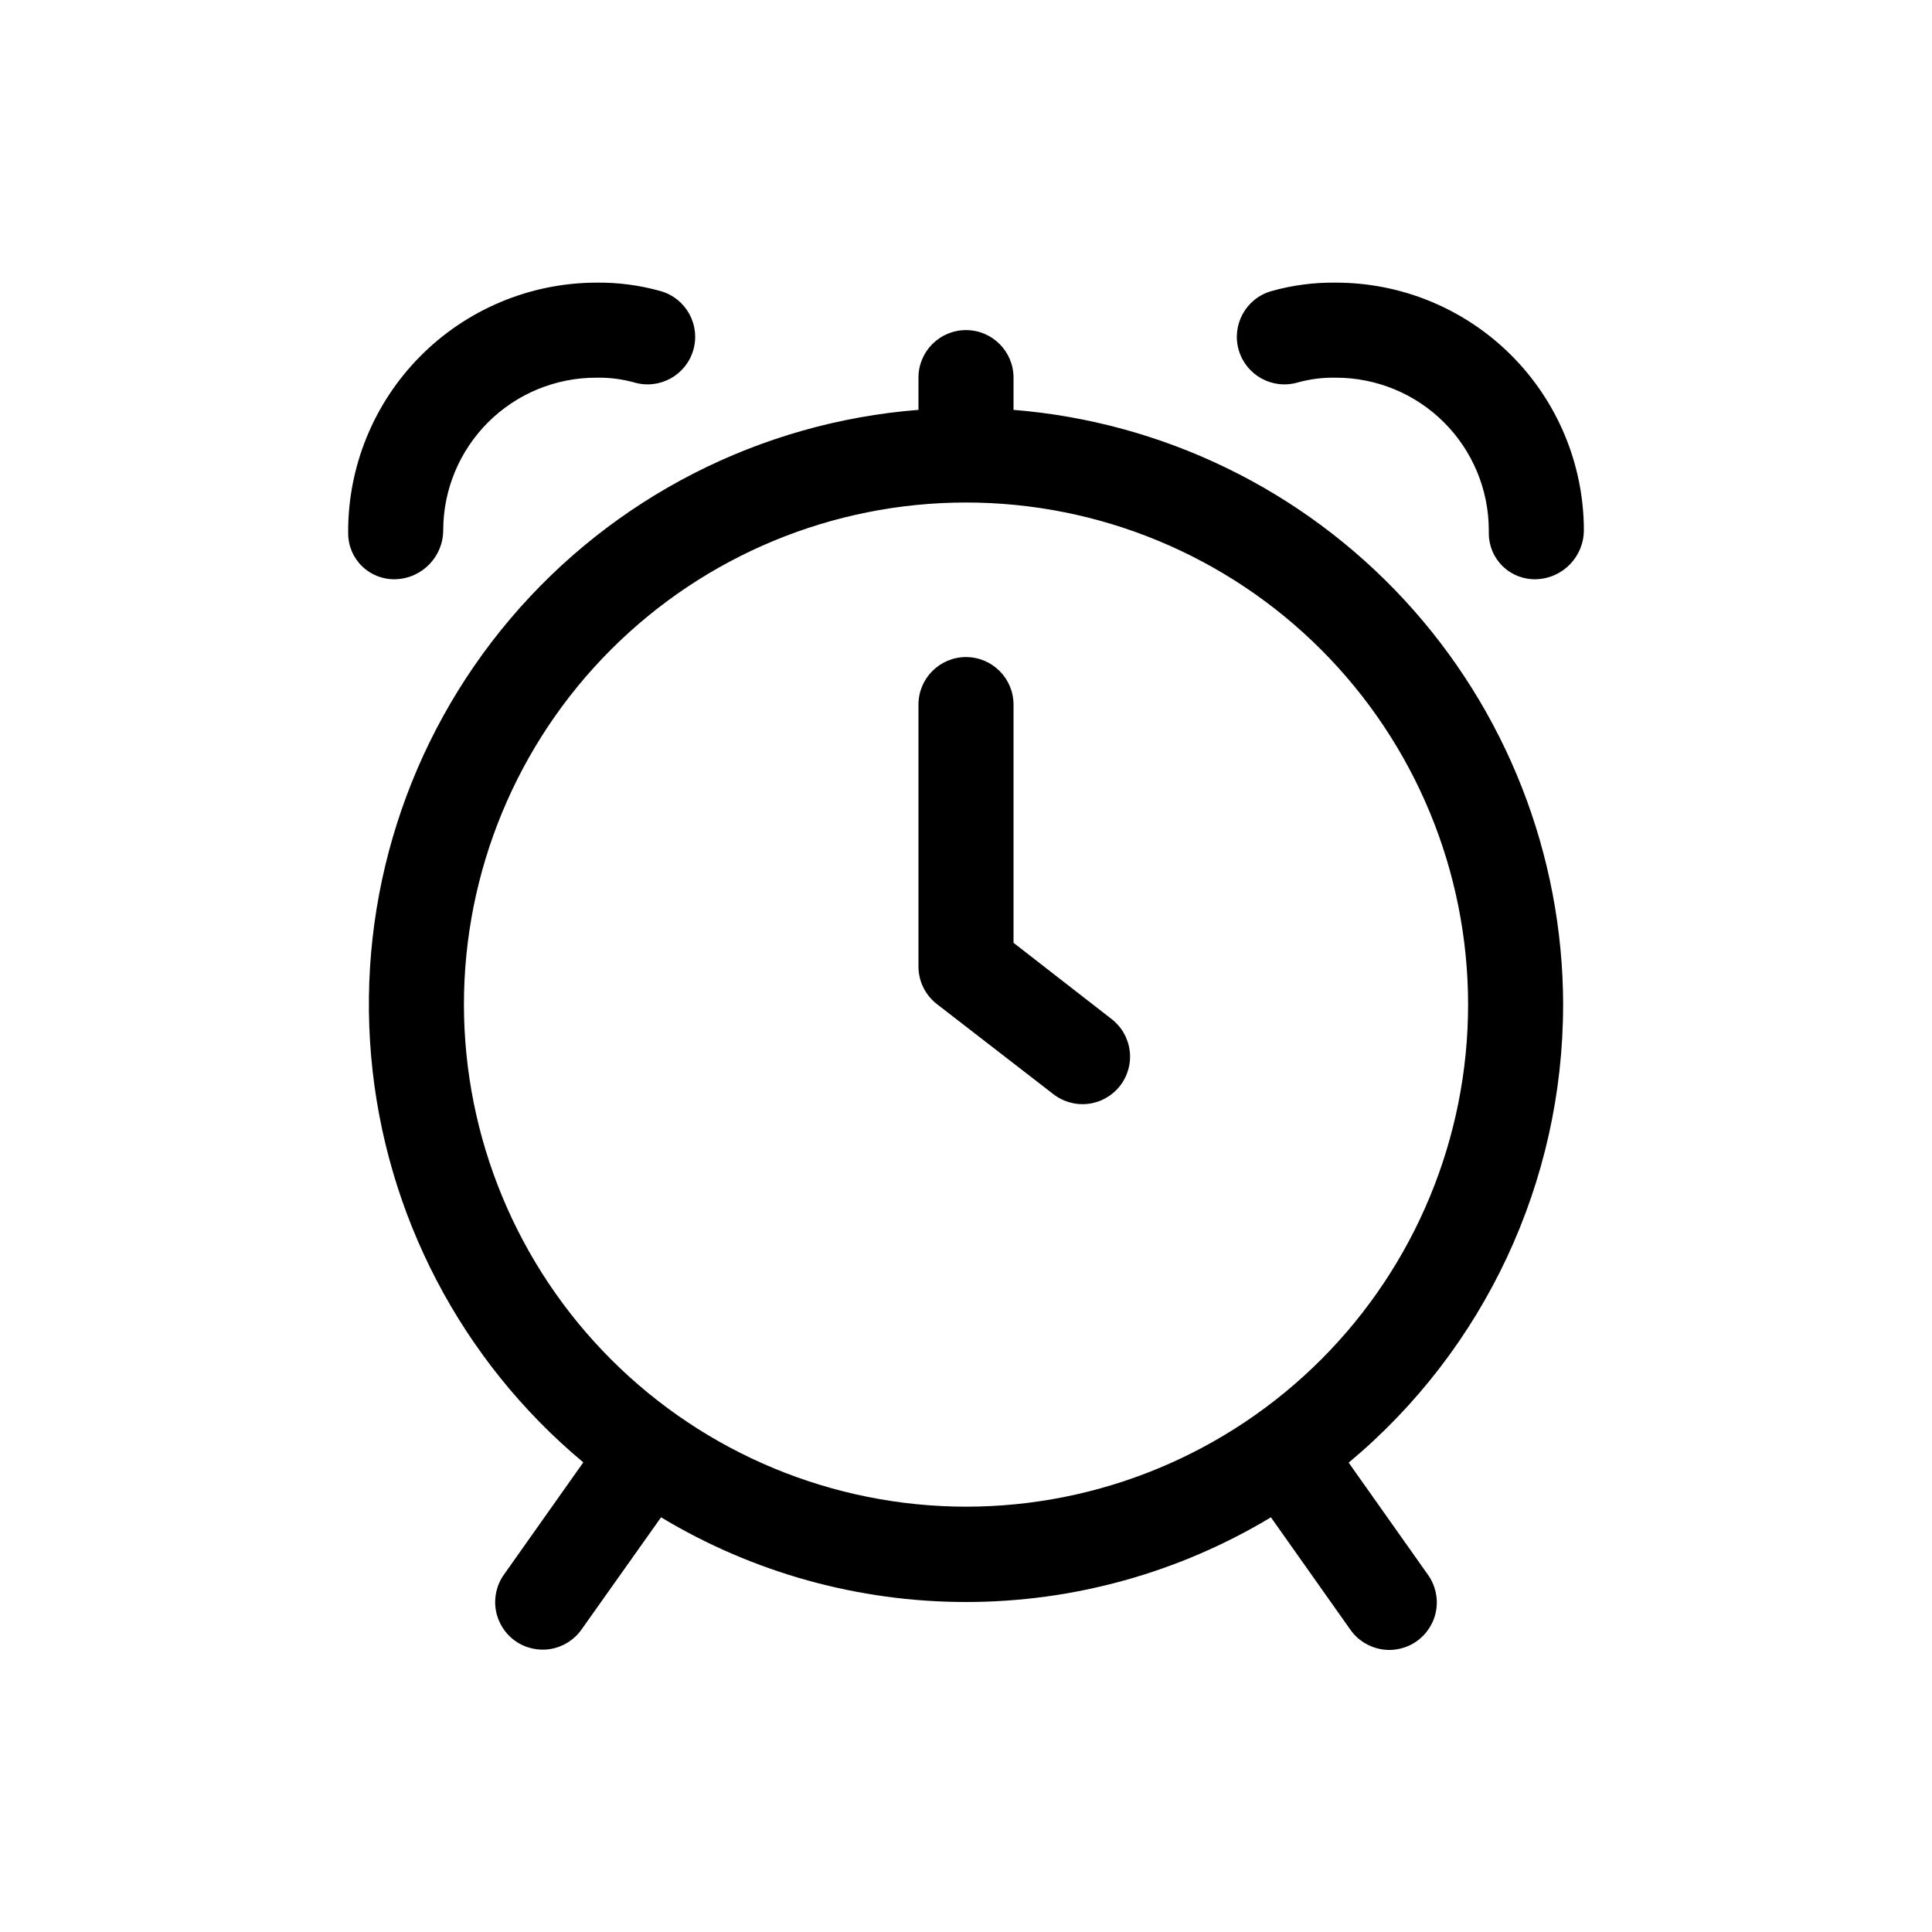 <?xml version="1.0" encoding="UTF-8"?>
<!-- Uploaded to: ICON Repo, www.iconrepo.com, Generator: ICON Repo Mixer Tools -->
<svg fill="#000000" width="800px" height="800px" version="1.1" viewBox="144 144 512 512" xmlns="http://www.w3.org/2000/svg">
 <path d="m558.25 410.23c-0.066-39.758-15.082-78.035-42.066-107.23-26.98-29.199-63.957-47.184-103.59-50.383v-8.539c0-6.957-5.641-12.598-12.594-12.598-6.957 0-12.598 5.641-12.598 12.598v8.539c-42 3.305-80.941 23.242-108.18 55.387-27.234 32.145-40.508 73.832-36.875 115.8 3.637 41.973 23.879 80.758 56.234 107.74l-20.984 29.676c-1.961 2.723-2.754 6.117-2.203 9.43 0.555 3.312 2.406 6.266 5.144 8.207 2.738 1.941 6.141 2.707 9.449 2.129 3.305-0.578 6.246-2.453 8.164-5.207l21.035-29.676c24.398 14.688 52.336 22.445 80.812 22.445 28.473 0 56.41-7.758 80.809-22.445l21.035 29.75c1.918 2.758 4.859 4.629 8.168 5.207 3.305 0.578 6.707-0.188 9.445-2.129 2.742-1.941 4.594-4.894 5.144-8.207 0.551-3.309-0.242-6.703-2.203-9.43l-20.984-29.676c36.027-30.02 56.852-74.496 56.832-121.39zm-291.3 0h-0.004c0-35.289 14.02-69.133 38.973-94.086 24.953-24.953 58.797-38.973 94.086-38.973s69.129 14.02 94.082 38.973 38.973 58.797 38.973 94.086c0 35.289-14.02 69.133-38.973 94.086-24.953 24.949-58.793 38.969-94.082 38.969-35.281-0.031-69.105-14.062-94.051-39.008-24.945-24.945-38.973-58.77-39.008-94.047zm-18.09-112.73c-3.289 0.113-6.481-1.105-8.855-3.383-2.371-2.277-3.723-5.422-3.738-8.711-0.156-17.555 6.699-34.441 19.039-46.926 12.34-12.484 29.152-19.531 46.707-19.578 5.797-0.074 11.574 0.688 17.156 2.269 6.676 1.953 10.504 8.953 8.551 15.629-1.957 6.68-8.953 10.508-15.633 8.555-3.277-0.906-6.672-1.332-10.074-1.262-10.719-0.02-21.008 4.211-28.613 11.77-7.602 7.555-11.898 17.816-11.945 28.535 0.047 7.059-5.539 12.867-12.594 13.102zm314.88-13.098v-0.004c0.043 7.059-5.543 12.867-12.598 13.102-3.285 0.113-6.481-1.105-8.855-3.383-2.371-2.277-3.719-5.422-3.738-8.711v-1.008c-0.047-10.719-4.344-20.98-11.945-28.535-7.606-7.559-17.895-11.789-28.613-11.77-3.402-0.07-6.797 0.355-10.074 1.262-6.68 1.953-13.676-1.875-15.633-8.555-1.953-6.676 1.875-13.676 8.555-15.629 5.578-1.582 11.355-2.344 17.152-2.269 17.398-0.012 34.09 6.875 46.418 19.156 12.324 12.277 19.277 28.941 19.332 46.34zm-125.25 129.58h-0.004c2.684 2.031 4.441 5.055 4.883 8.391 0.438 3.336-0.473 6.711-2.539 9.367-2.062 2.66-5.102 4.383-8.445 4.785-3.34 0.402-6.703-0.551-9.34-2.644l-30.781-23.805c-3.106-2.414-4.902-6.141-4.863-10.074v-69.273c0-6.957 5.641-12.598 12.598-12.598 6.953 0 12.594 5.641 12.594 12.598v63.125z"/>
</svg>